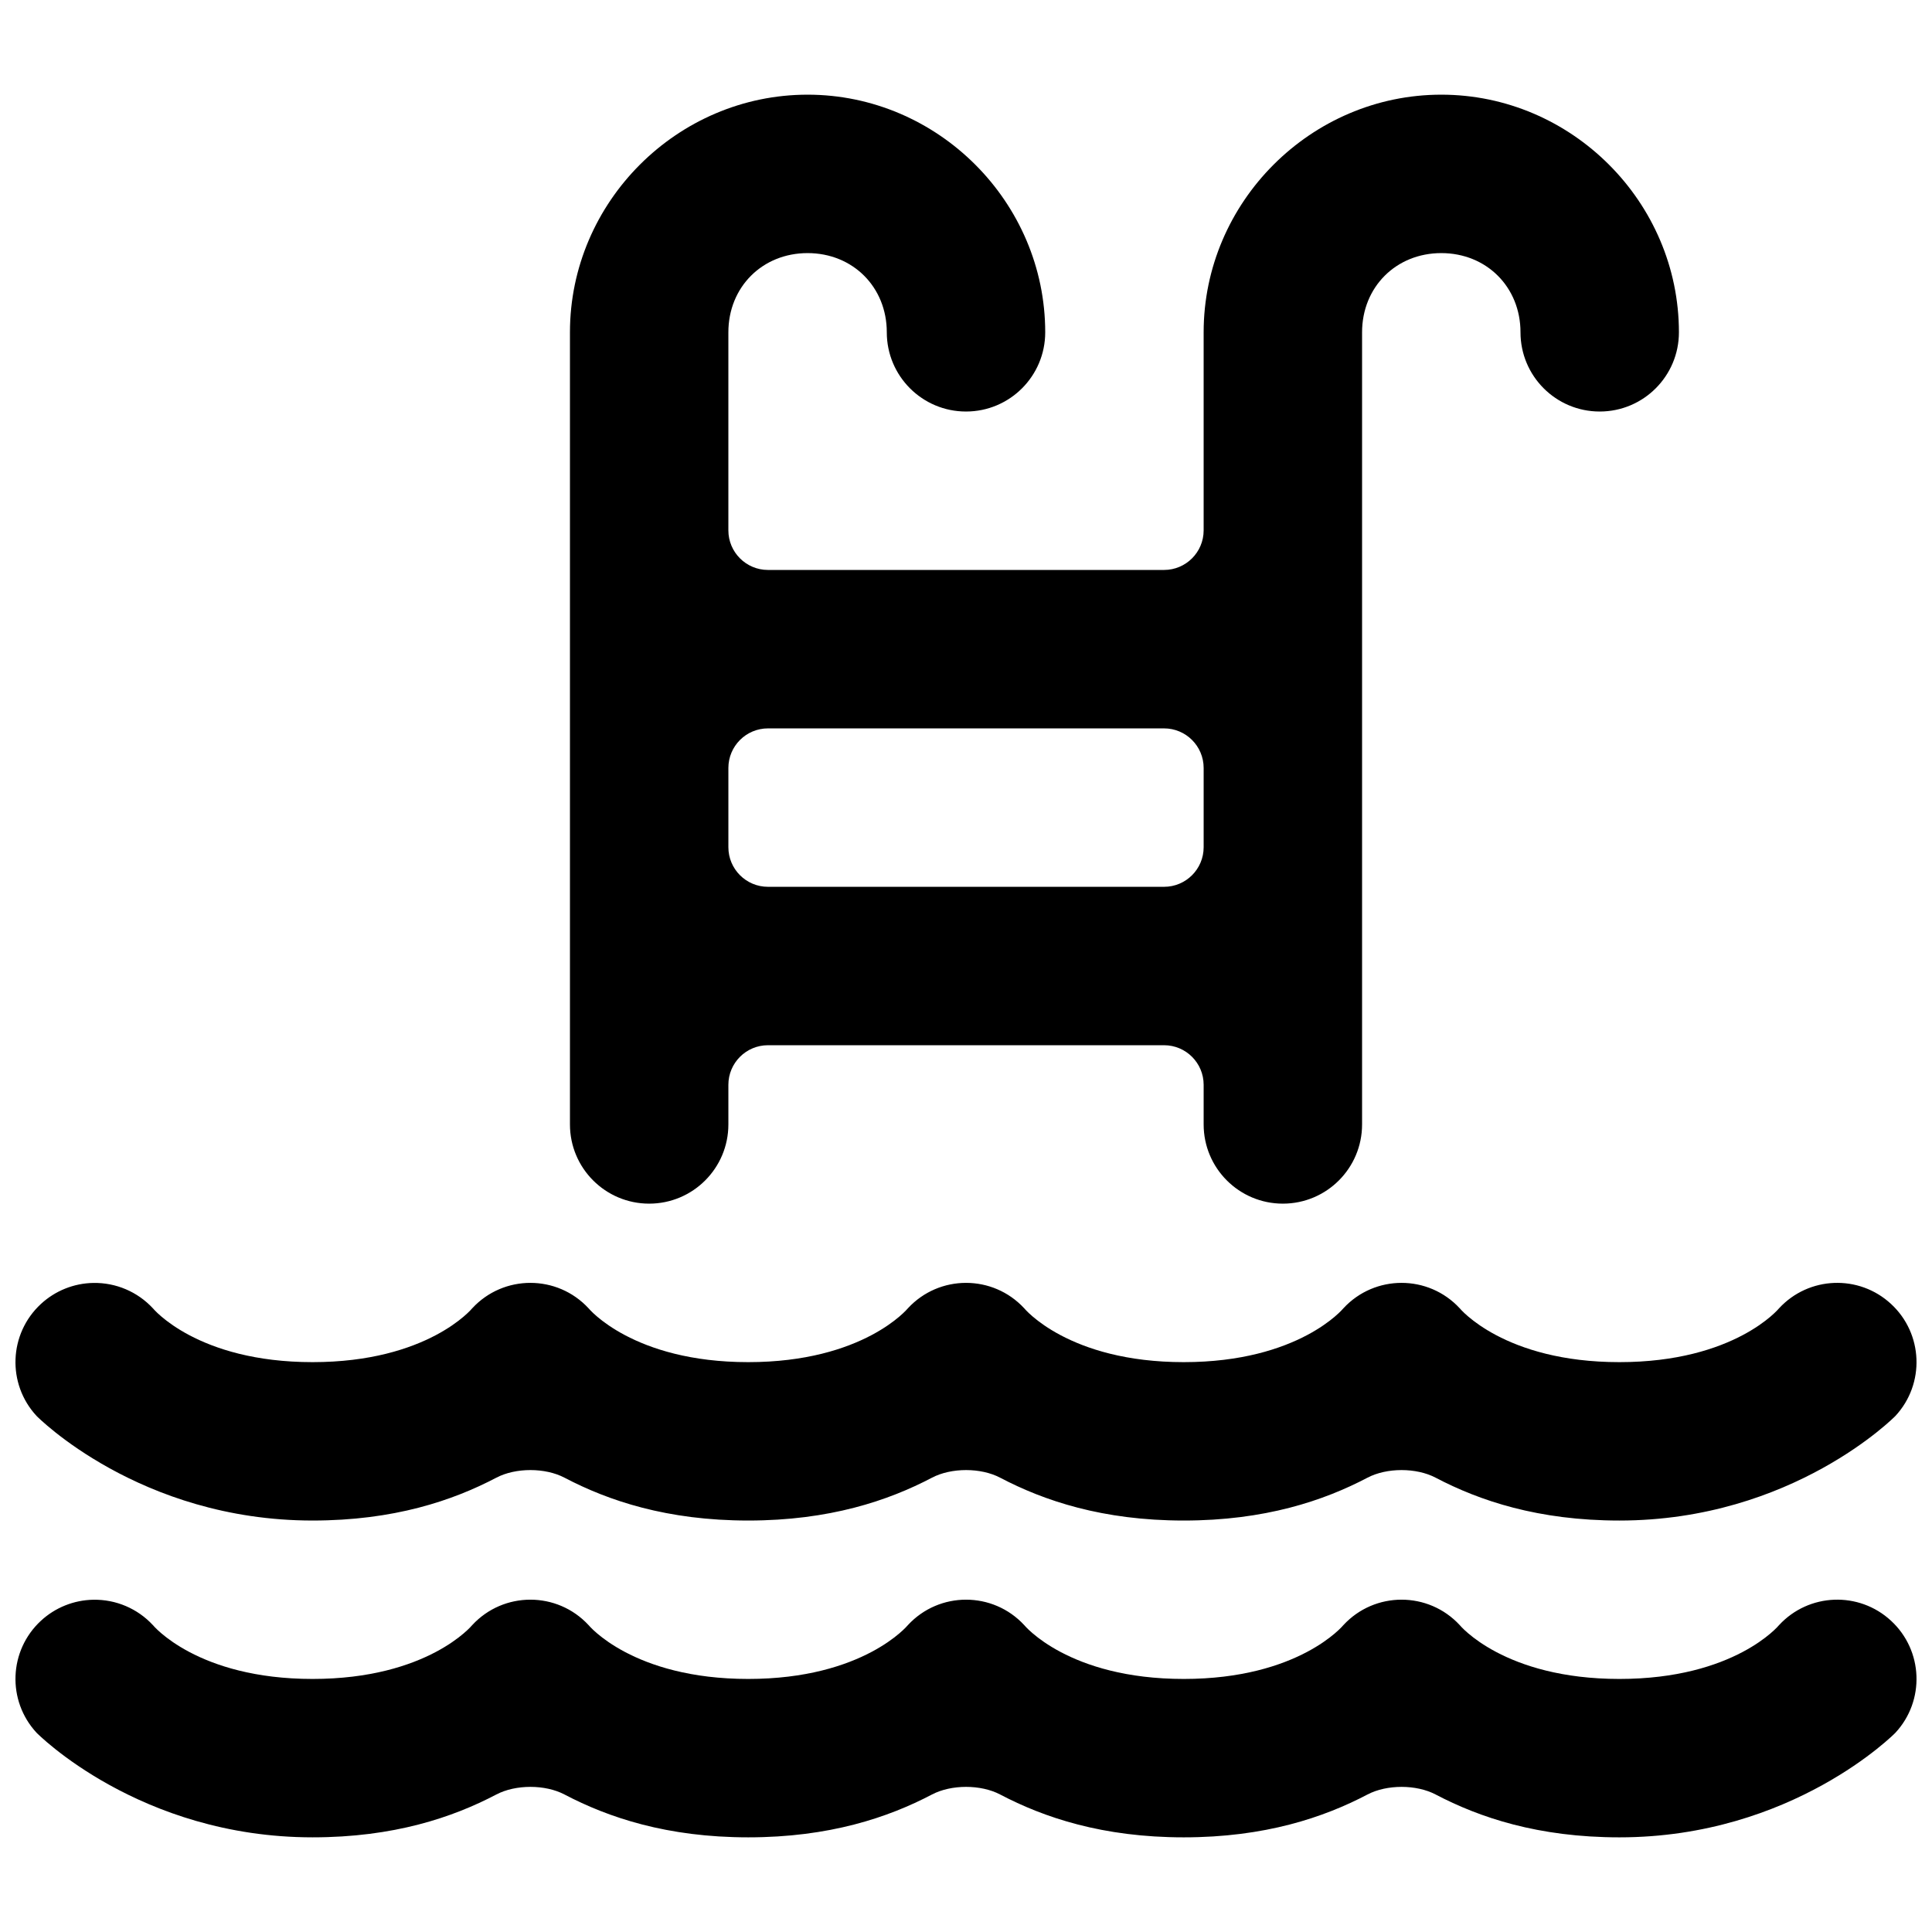 <?xml version="1.0" encoding="UTF-8"?>
<!-- Uploaded to: ICON Repo, www.svgrepo.com, Generator: ICON Repo Mixer Tools -->
<svg width="800px" height="800px" version="1.1" viewBox="144 144 512 512" xmlns="http://www.w3.org/2000/svg">
 <defs>
  <clipPath id="a">
   <path d="m148.09 483h503.81v148h-503.81z"/>
  </clipPath>
 </defs>
 <path d="m358.02 169.09c-34.527 0-62.977 28.449-62.977 62.977v209.92c0 11.594 9.398 20.992 20.992 20.992s20.992-9.398 20.992-20.992v-10.496c0-5.797 4.699-10.496 10.496-10.496h104.96c5.797 0 10.496 4.699 10.496 10.496v10.496c0 11.594 9.398 20.992 20.992 20.992s20.992-9.398 20.992-20.992v-209.92c0-11.992 9-20.992 20.992-20.992s20.992 9 20.992 20.992c0 11.594 9.398 20.992 20.992 20.992s20.992-9.398 20.992-20.992c0-34.527-28.449-62.977-62.977-62.977s-62.977 28.449-62.977 62.977v52.48c0 5.797-4.699 10.496-10.496 10.496h-104.96c-5.797 0-10.496-4.699-10.496-10.496v-52.48c0-11.992 9-20.992 20.992-20.992s20.992 9 20.992 20.992c0 11.594 9.398 20.992 20.992 20.992s20.992-9.398 20.992-20.992c0-34.527-28.449-62.977-62.977-62.977zm-10.496 167.94h104.96c5.797 0 10.496 4.699 10.496 10.496v20.992c0 5.797-4.699 10.496-10.496 10.496h-104.96c-5.797 0-10.496-4.699-10.496-10.496v-20.992c0-5.797 4.699-10.496 10.496-10.496z"/>
 <g clip-path="url(#a)">
  <path d="m168.74 483.99c-5.16 0.086-10.109 2.07-13.898 5.574-8.523 7.875-9.035 21.172-1.148 29.68 0 0 27.195 27.711 73.145 27.711 21.508 0 37.086-5.258 48.695-11.355 5.129-2.691 12.938-2.691 18.066 0.004 11.613 6.098 27.188 11.352 48.691 11.352 21.508 0 37.086-5.258 48.695-11.355 5.129-2.691 12.938-2.691 18.066 0.004 11.602 6.094 27.152 11.352 48.652 11.352 21.508 0 37.086-5.258 48.695-11.355 5.129-2.691 12.938-2.691 18.066 0.004 11.613 6.098 27.188 11.352 48.691 11.352 45.949 0 73.145-27.711 73.145-27.711 7.887-8.512 7.375-21.805-1.148-29.68-8.512-7.887-21.809-7.375-29.684 1.148 0 0-11.711 14.266-42.312 14.266s-42.312-14.266-42.312-14.266c-8.312-8.988-22.52-8.988-30.832 0 0 0-11.711 14.266-42.312 14.266-30.602 0-42.27-14.266-42.27-14.266-8.312-8.988-22.52-8.988-30.832 0 0 0-11.711 14.266-42.312 14.266-30.602 0-42.312-14.266-42.312-14.266-8.312-8.988-22.52-8.988-30.832 0 0 0-11.711 14.266-42.312 14.266s-42.312-14.266-42.312-14.266c-4.062-4.387-9.805-6.832-15.785-6.723zm0 83.957c-5.16 0.086-10.109 2.07-13.898 5.574-8.523 7.875-9.035 21.172-1.148 29.68 0 0 27.195 27.711 73.145 27.711 21.508 0 37.086-5.258 48.695-11.355 5.129-2.691 12.938-2.691 18.066 0.004 11.613 6.098 27.188 11.352 48.691 11.352 21.508 0 37.086-5.258 48.695-11.355 5.129-2.691 12.938-2.691 18.066 0.004 11.602 6.094 27.152 11.352 48.652 11.352 21.508 0 37.086-5.258 48.695-11.355 5.129-2.691 12.938-2.691 18.066 0.004 11.613 6.098 27.188 11.352 48.691 11.352 45.949 0 73.145-27.711 73.145-27.711 7.887-8.512 7.375-21.805-1.148-29.68-8.512-7.887-21.809-7.375-29.684 1.148 0 0-11.711 14.266-42.312 14.266s-42.312-14.266-42.312-14.266c-8.312-8.988-22.52-8.988-30.832 0 0 0-11.711 14.266-42.312 14.266-30.602 0-42.27-14.266-42.27-14.266-8.312-8.988-22.52-8.988-30.832 0 0 0-11.711 14.266-42.312 14.266-30.602 0-42.312-14.266-42.312-14.266-8.312-8.988-22.52-8.988-30.832 0 0 0-11.711 14.266-42.312 14.266s-42.312-14.266-42.312-14.266c-4.062-4.387-9.805-6.832-15.785-6.723z"/>
 </g>
</svg>